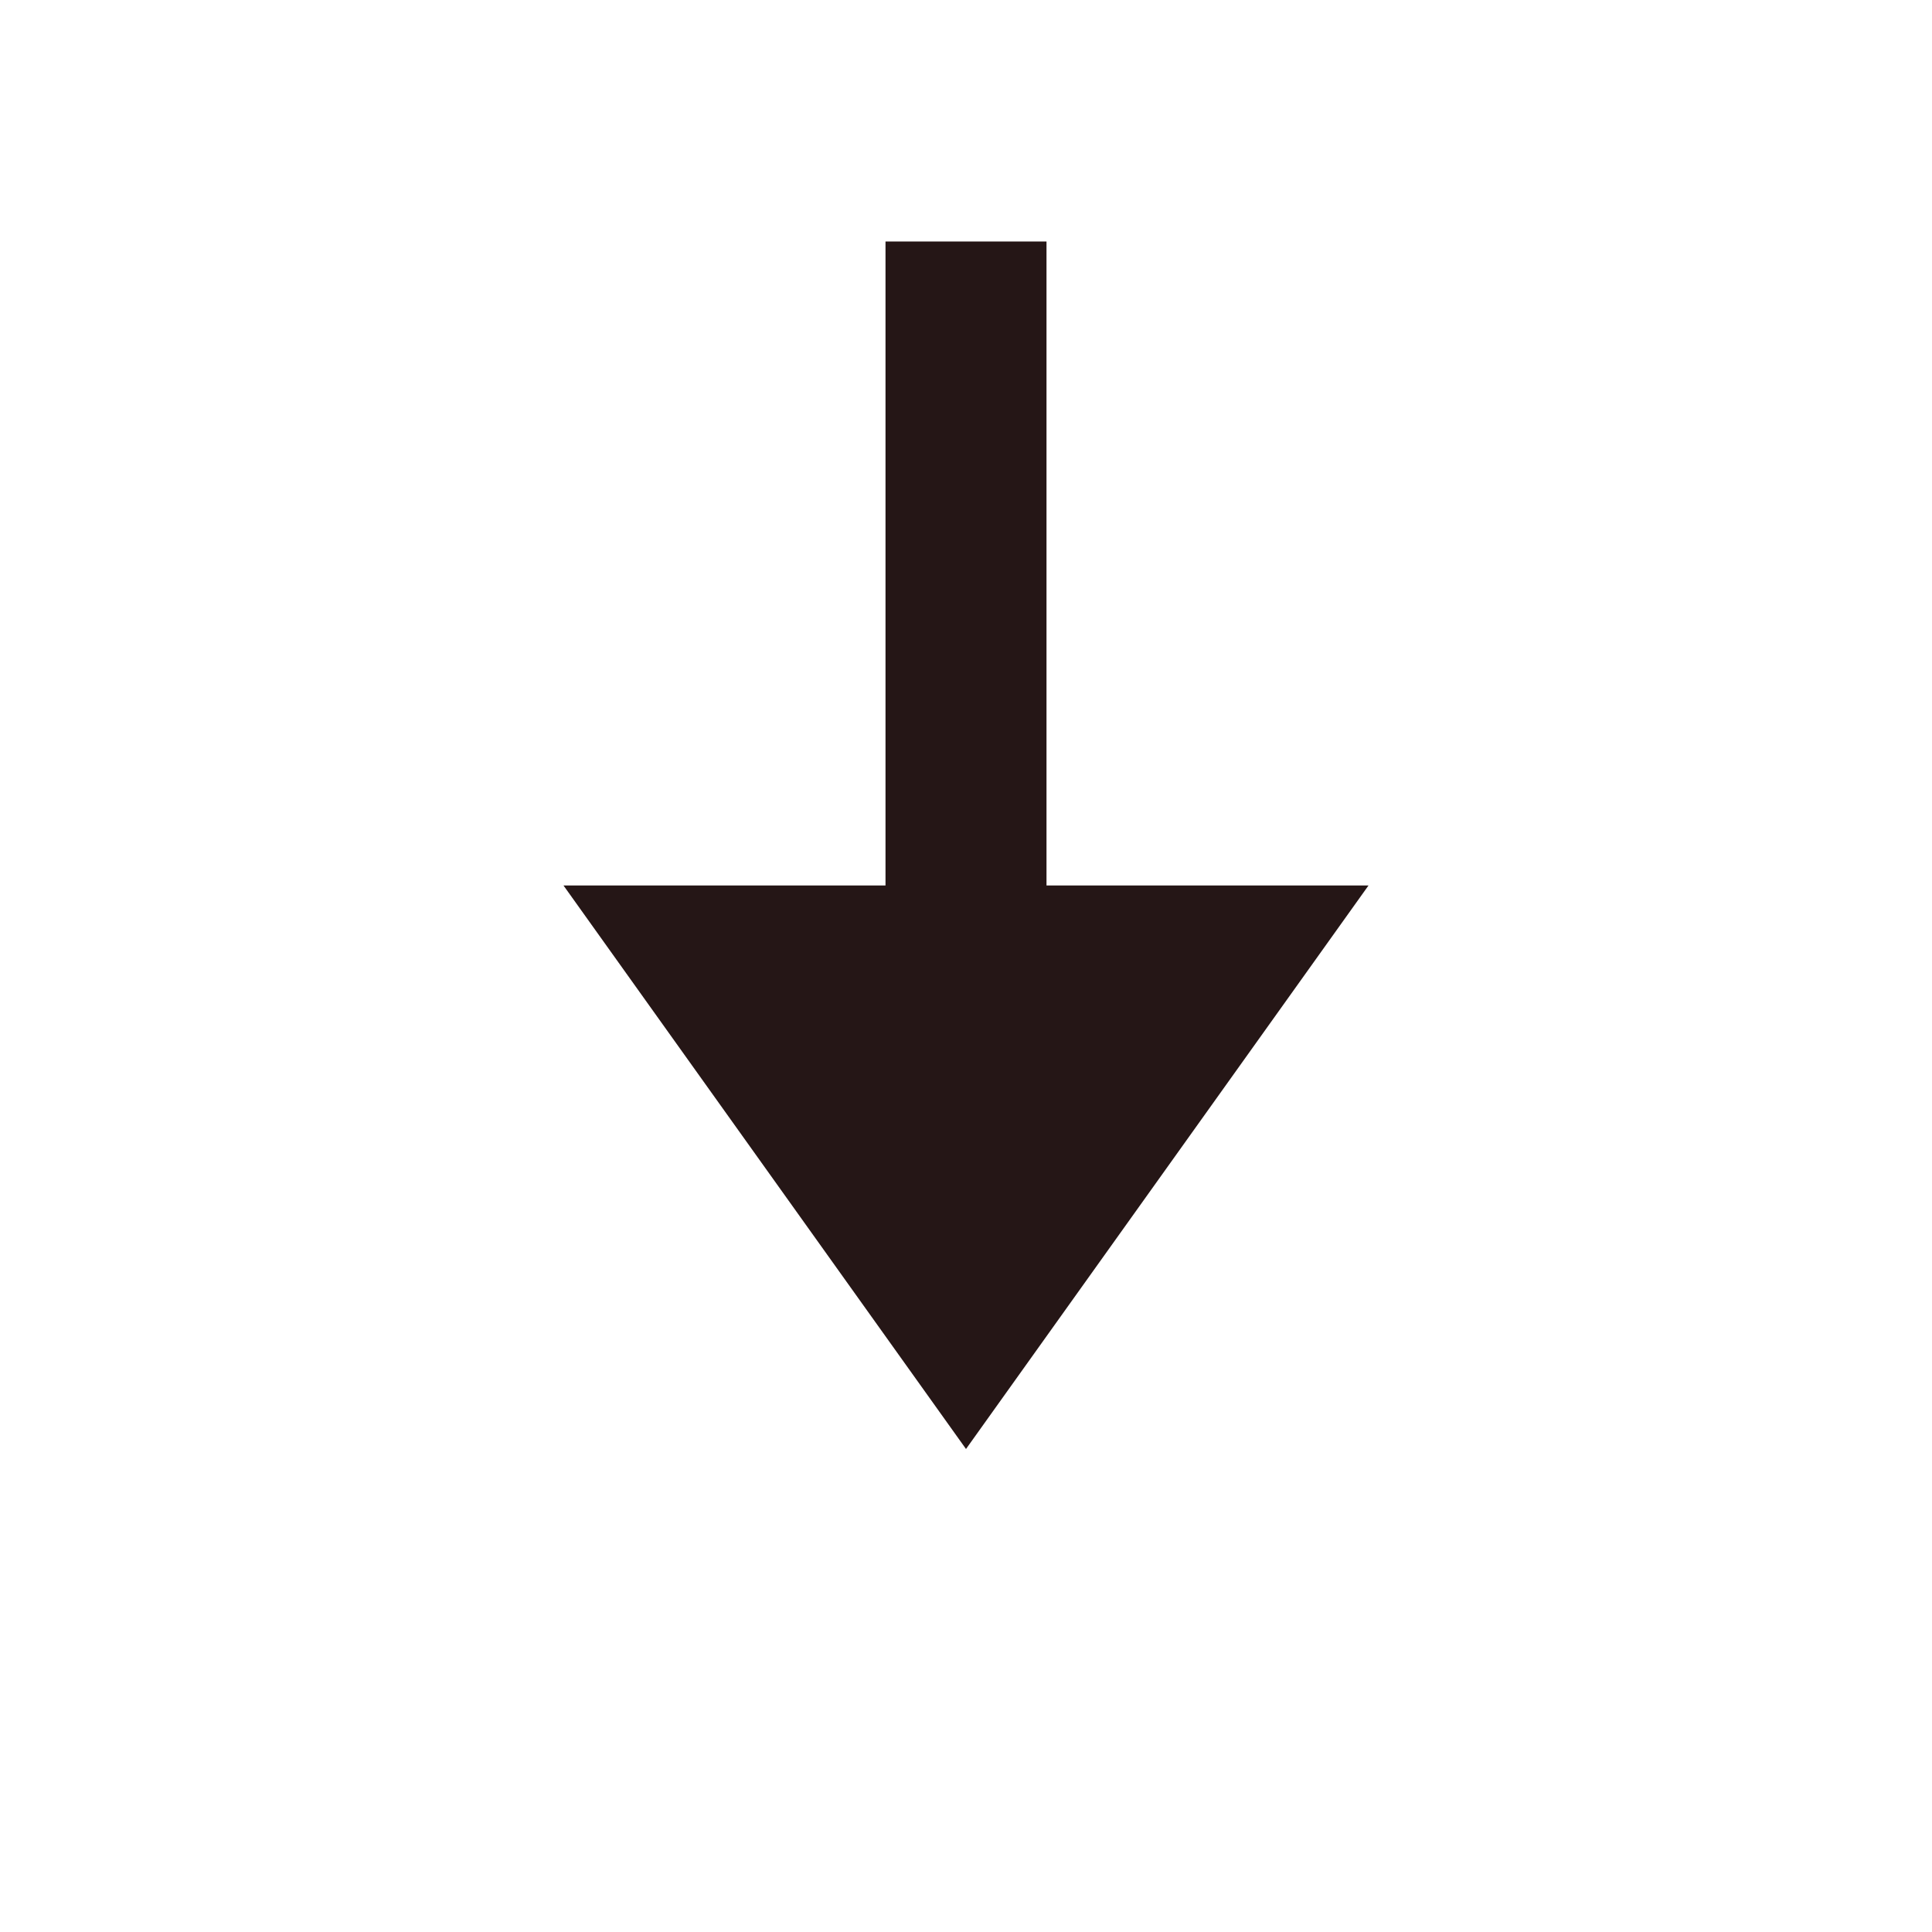 <?xml version="1.0" encoding="UTF-8"?> <svg xmlns="http://www.w3.org/2000/svg" width="24" height="24" viewBox="0 0 24 24" fill="none"> <rect x="13" y="3" width="9" height="2" transform="rotate(90 13 3)" fill="#251616"></rect> <path d="M7 11L17 11L12 18L7 11Z" fill="#251616"></path> </svg> 